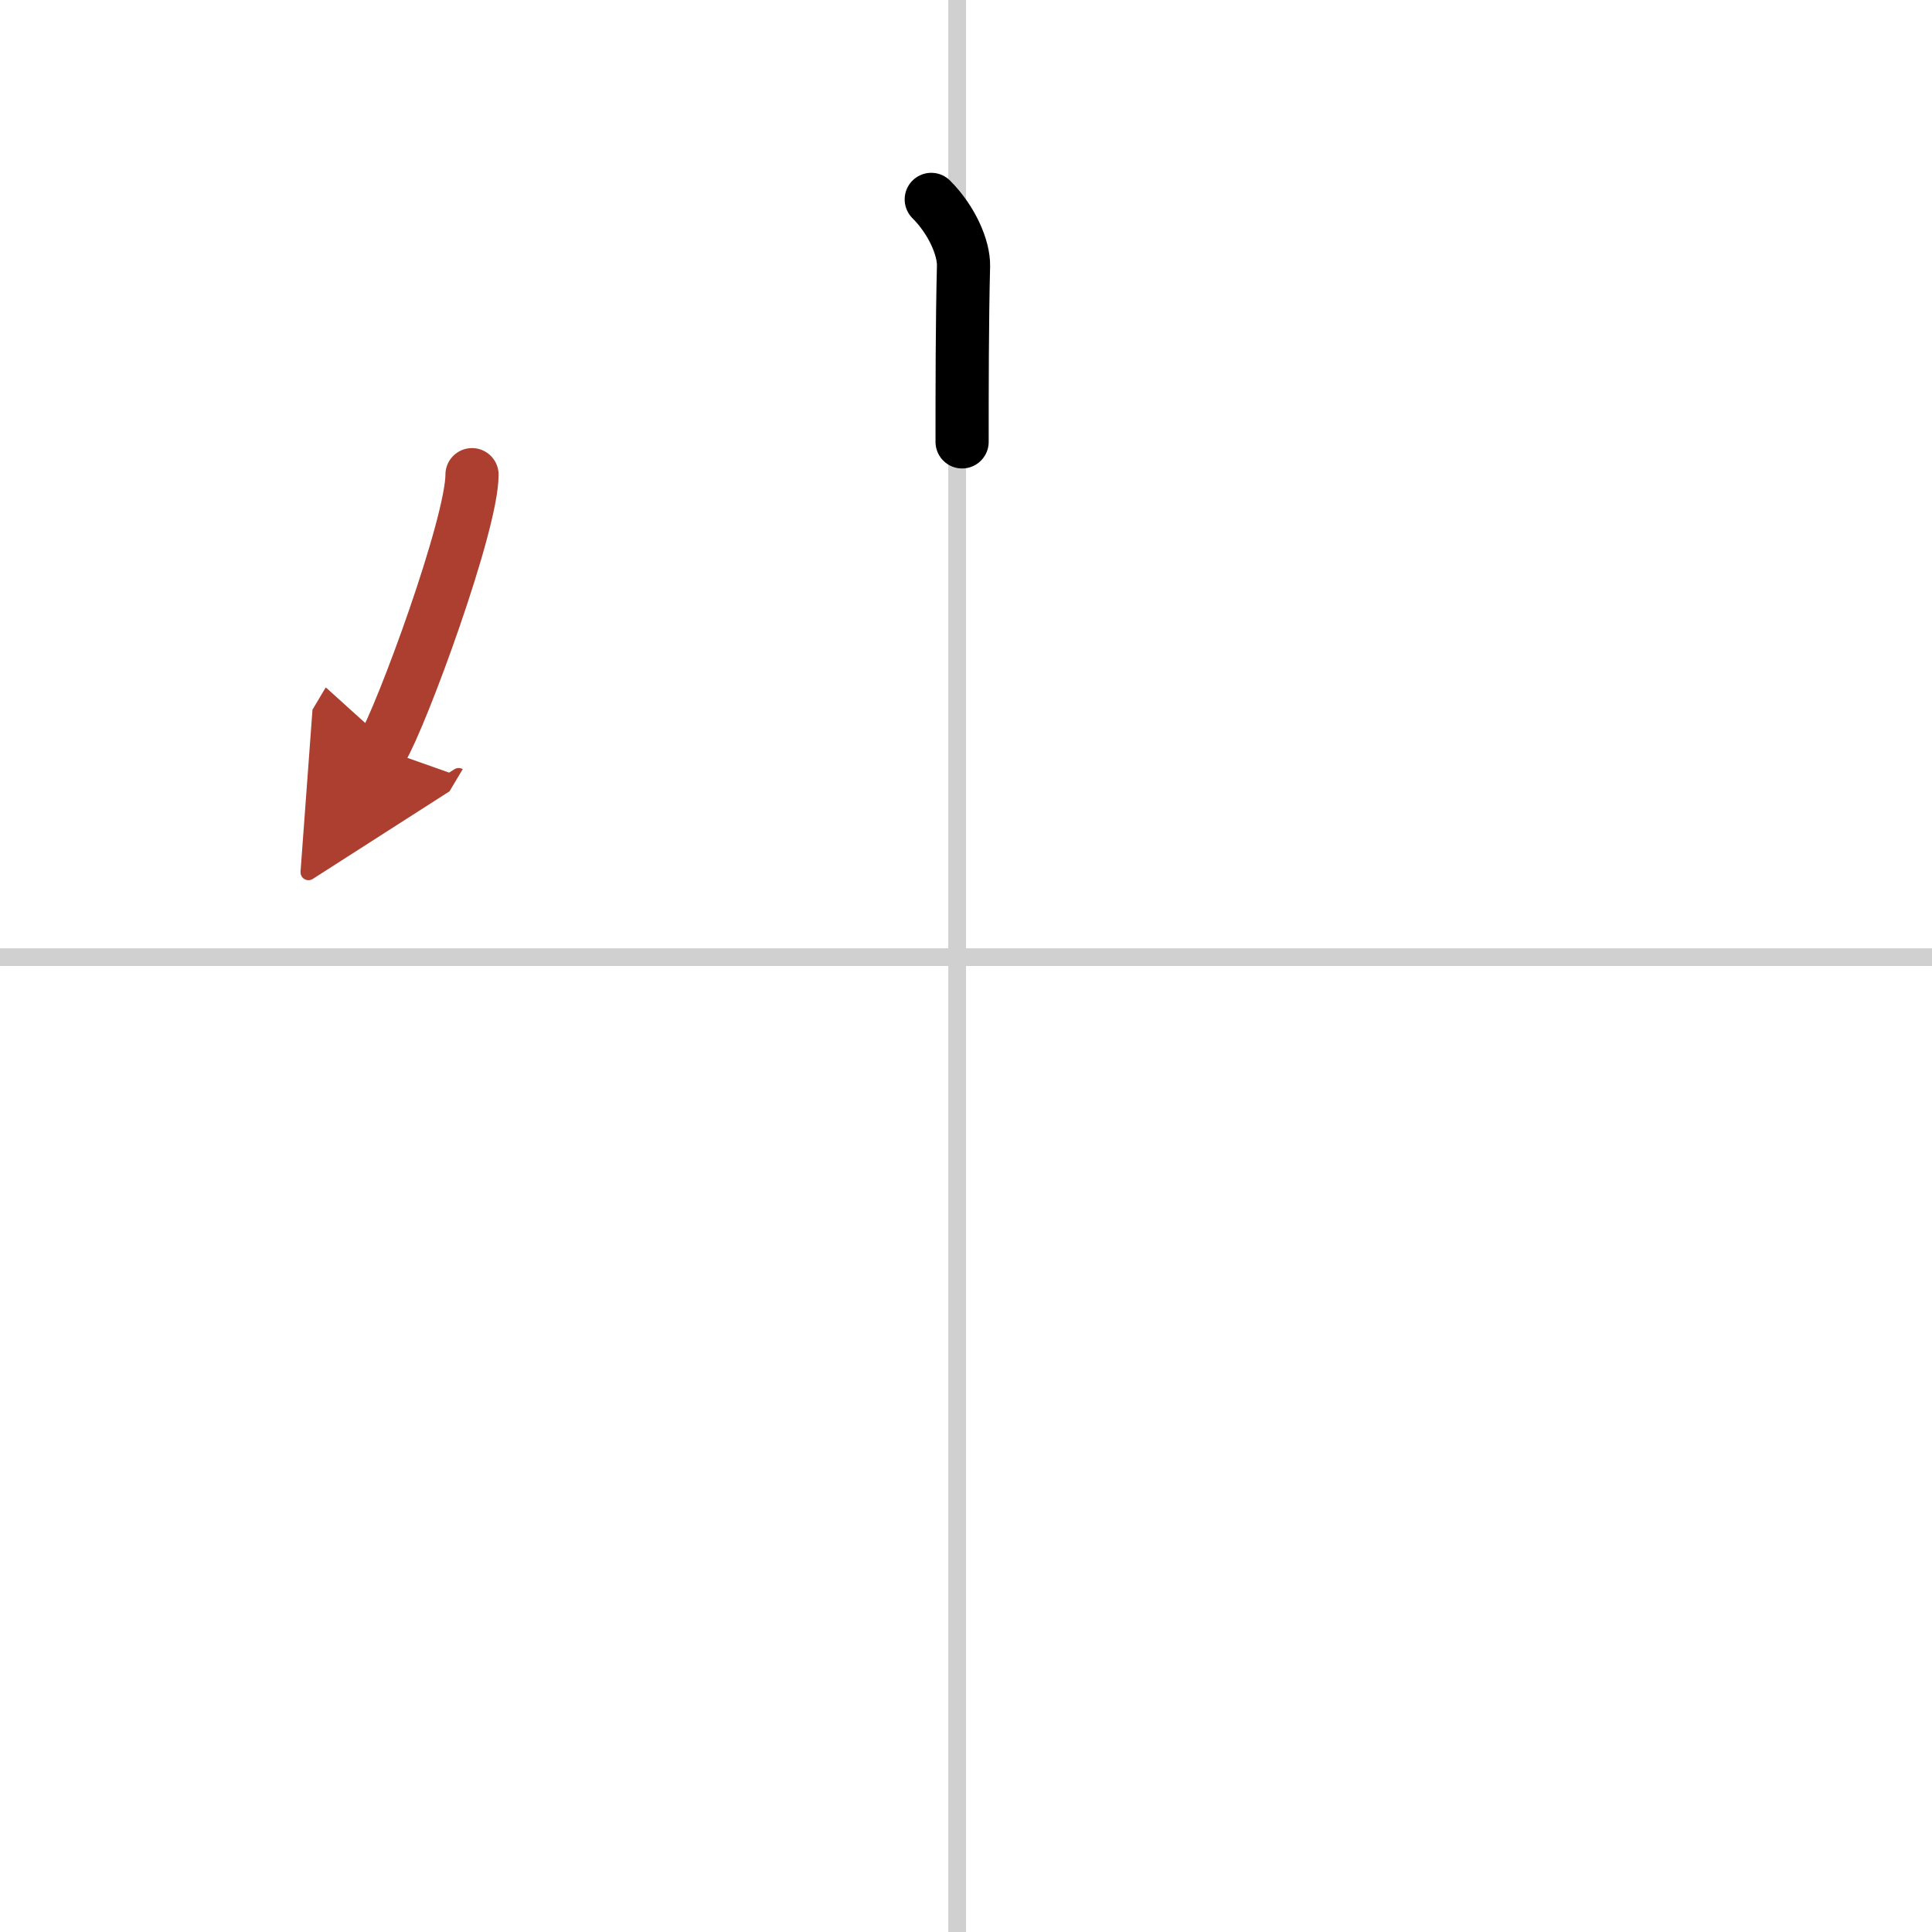 <svg width="400" height="400" viewBox="0 0 109 109" xmlns="http://www.w3.org/2000/svg"><defs><marker id="a" markerWidth="4" orient="auto" refX="1" refY="5" viewBox="0 0 10 10"><polyline points="0 0 10 5 0 10 1 5" fill="#ad3f31" stroke="#ad3f31"/></marker></defs><g fill="none" stroke="#000" stroke-linecap="round" stroke-linejoin="round" stroke-width="3"><rect width="100%" height="100%" fill="#fff" stroke="#fff"/><line x1="54" x2="54" y2="109" stroke="#d0d0d0" stroke-width="1"/><line x2="109" y1="54" y2="54" stroke="#d0d0d0" stroke-width="1"/><path d="m52.54 11.25c1.17 1.17 1.84 2.74 1.82 3.75-0.08 3.16-0.08 7.05-0.08 9.93"/><path d="m26.63 26.78c0 2.82-3.96 13.59-5.08 15.47" marker-end="url(#a)" stroke="#ad3f31"/></g></svg>
